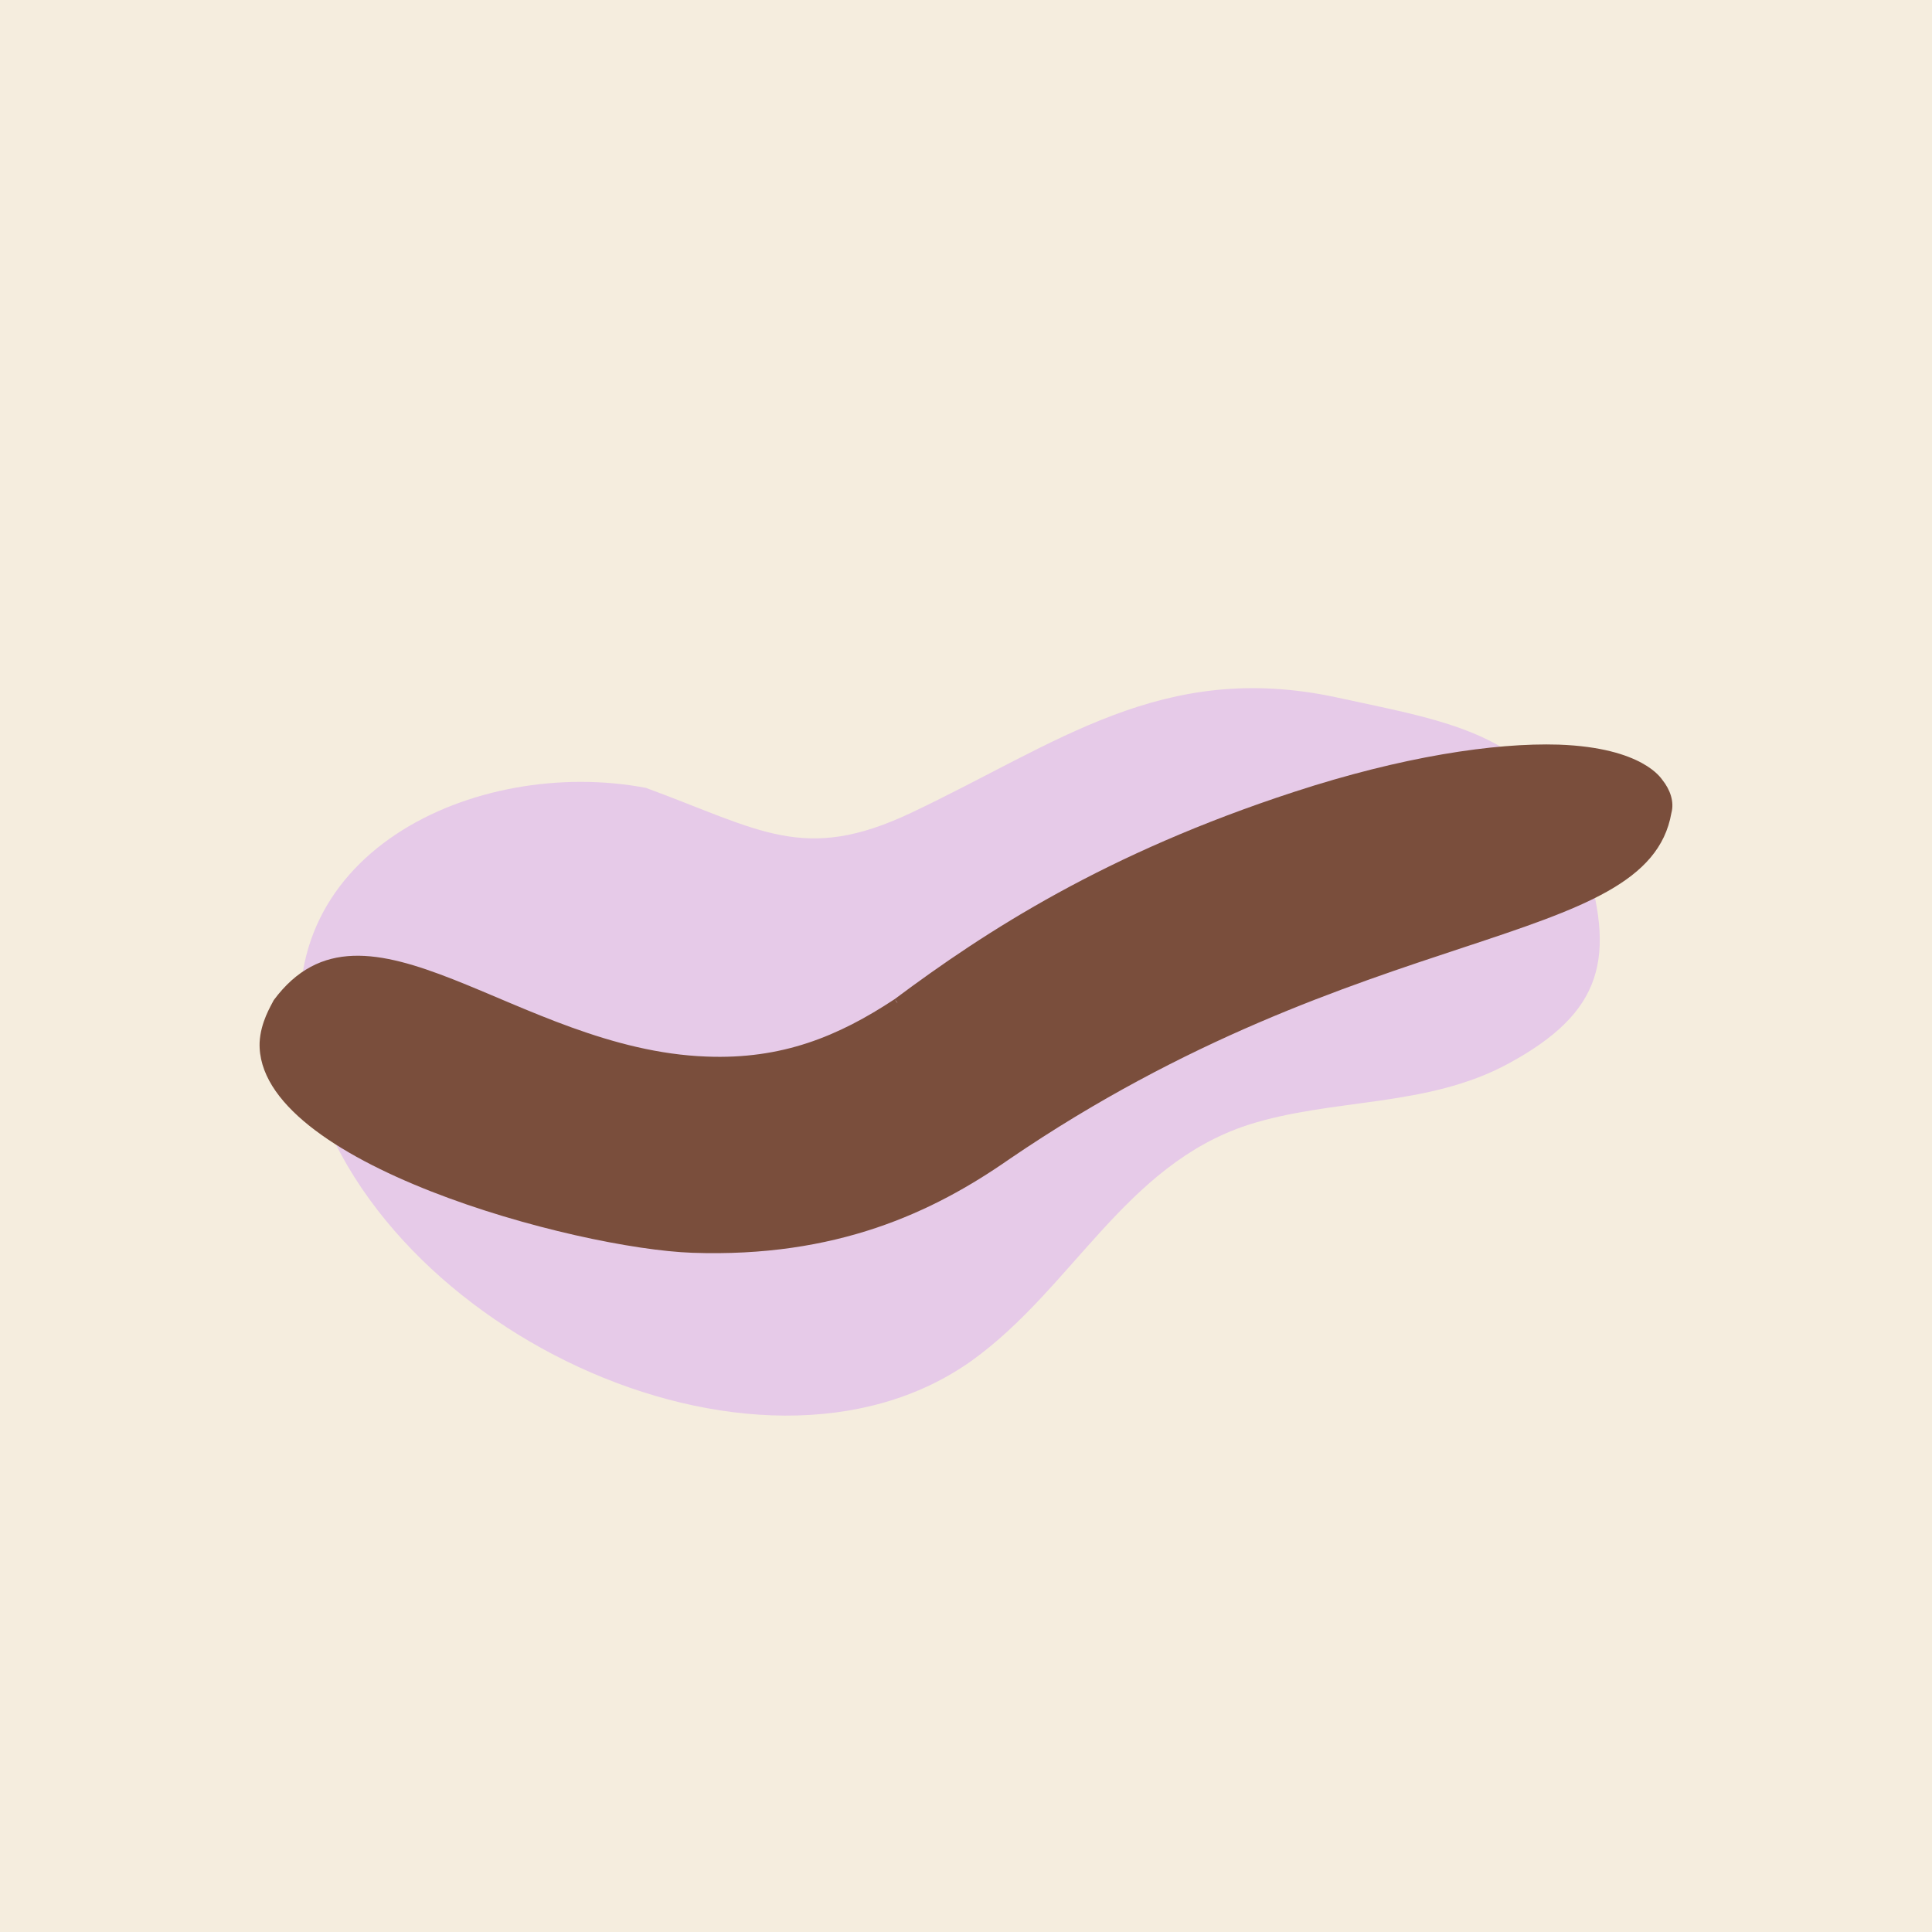 <?xml version="1.0" encoding="utf-8"?>
<!-- Generator: Adobe Illustrator 26.5.0, SVG Export Plug-In . SVG Version: 6.00 Build 0)  -->
<svg version="1.1" id="Layer_1" xmlns="http://www.w3.org/2000/svg" xmlns:xlink="http://www.w3.org/1999/xlink" x="0px" y="0px"
	 viewBox="0 0 192 192" style="enable-background:new 0 0 192 192;" xml:space="preserve">
<style type="text/css">
	.st0{fill:#F5EDDE;}
	.st1{fill:#E6CAE8;}
	.st2{fill:#7A4E3C;}
</style>
<rect class="st0" width="192" height="192"/>
<path class="st1" d="M64.2,78.3c11.4,4.2,15.7,7.5,26.3,2.5c14.6-6.9,25-15.2,42.3-11.5c11.4,2.5,20.6,3.6,24.5,15.5
	c3.4,10.4,2,15.8-7.4,20.9c-8.1,4.4-17.5,3.4-25.9,6.1c-12.2,4-17.4,16.2-27.4,23.4c-21.4,15.3-60.8-3.6-66.2-29.9
	C26,84.8,47.4,75.1,64.2,78.3z"/>
<path class="st2" d="M165.2,77.5c-0.1-0.1-1.9-3.2-10.3-3.5c-6.4-0.2-15.6,1.2-26.3,4.7C109.9,84.8,98,92.5,88.9,99.3
	c0.1,0.1,0.2,0.2,0.3,0.4c-0.1-0.1-0.2-0.3-0.3-0.4c-5.6,3.7-11.2,6-18.7,5.7c-18.9-0.7-33.9-17.9-43-5.6c-0.3,0.6-1.3,2.2-1.4,4.2
	c-0.4,12,31.5,20.5,43,20.9c14.3,0.5,23.9-4,31.5-9.3c35.2-24,63.4-20.7,65.8-34.4C166.4,79.7,166,78.5,165.2,77.5L165.2,77.5z"/>
</svg>
